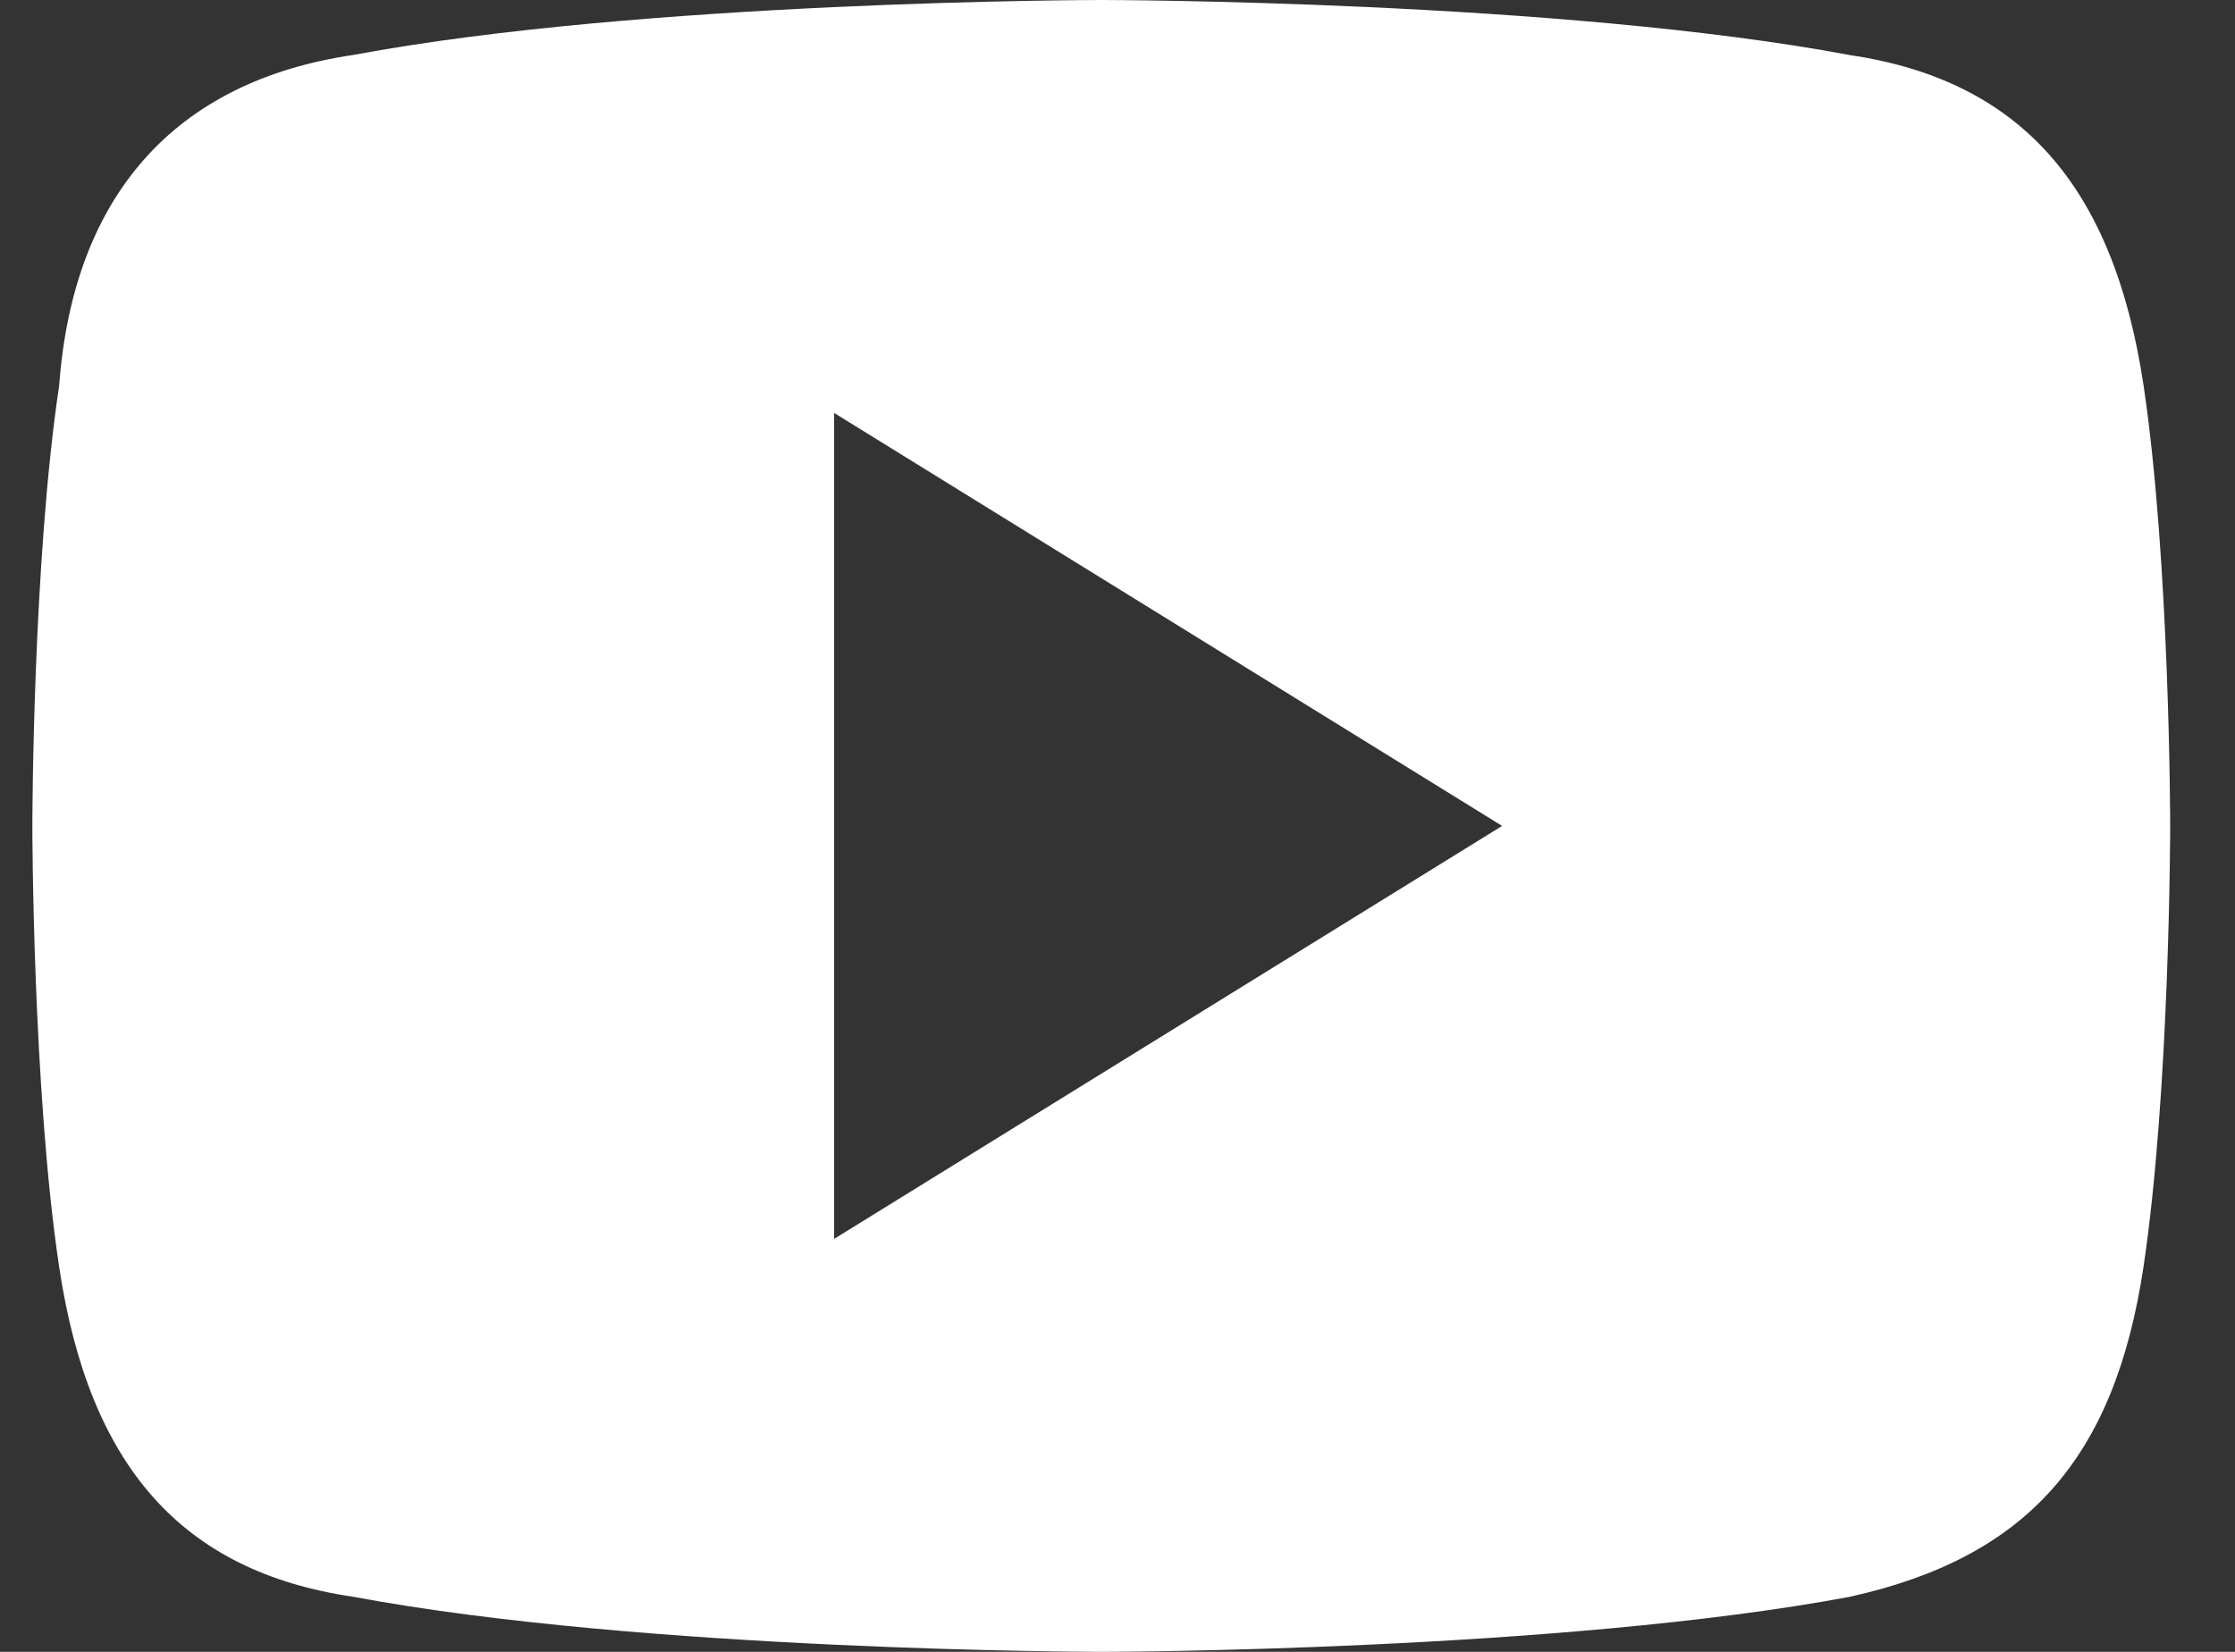 <svg xmlns="http://www.w3.org/2000/svg" width="23" height="17" viewBox="0 0 23 17"><rect x="0" y="0" width="23" height="17" fill="#333333" stroke="none"/><g><g><path fill="#fff" d="M15.458 8.5l-6.874 4.25v-8.5zm3.575 7.934c1.824-.403 2.729-1.42 3.026-3.4.271-1.821.274-4.507.274-4.534 0-.027-.003-2.712-.274-4.534-.31-2.06-1.27-3.14-3.026-3.4C16.043.006 11.38 0 11.333 0c-.047 0-4.71.006-7.7.566C1.8.836.754 2.013.609 3.966.336 5.788.333 8.473.333 8.5c0 .027.003 2.713.275 4.533.307 2.062 1.269 3.142 3.026 3.4 2.99.56 7.652.567 7.7.567.046 0 4.71-.007 7.699-.566z"/></g></g></svg>
